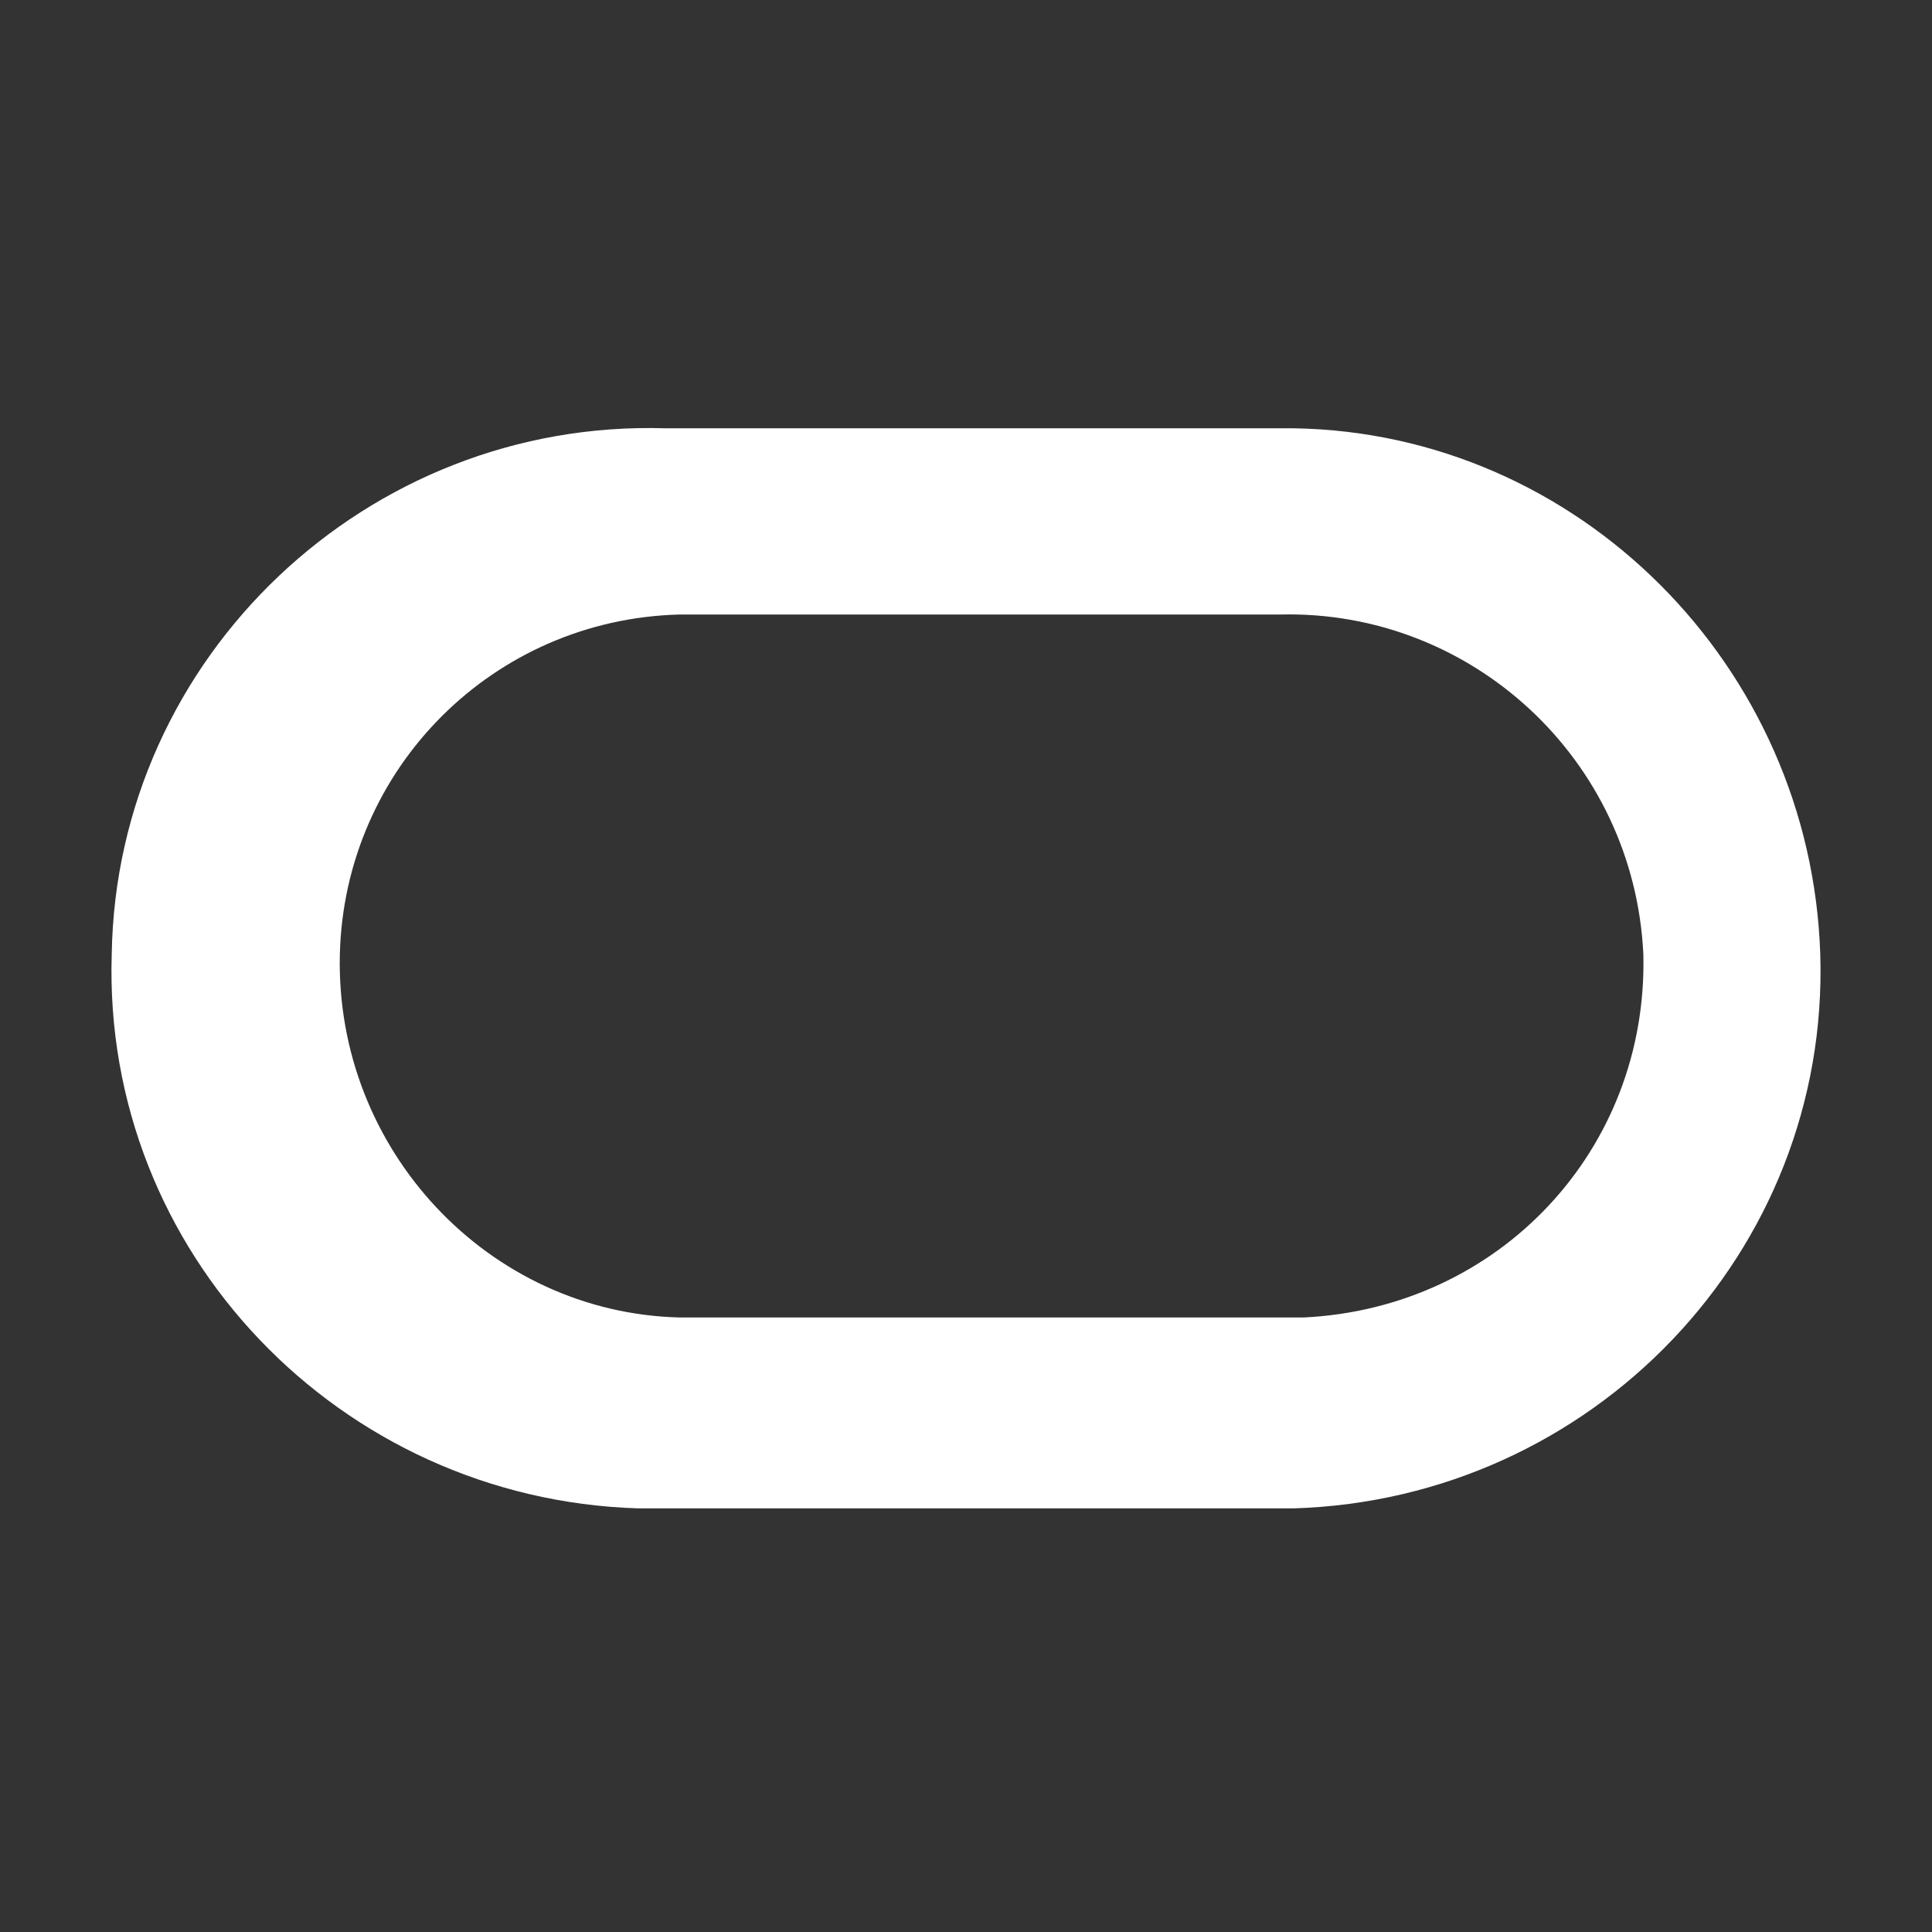 <?xml version="1.0" encoding="UTF-8"?>
<!DOCTYPE svg PUBLIC "-//W3C//DTD SVG 1.1//EN" "http://www.w3.org/Graphics/SVG/1.1/DTD/svg11.dtd">
<!-- Creator: CorelDRAW 2019 (64-Bit) -->
<svg xmlns="http://www.w3.org/2000/svg" xml:space="preserve" width="0.32in" height="0.32in" version="1.1" style="shape-rendering:geometricPrecision; text-rendering:geometricPrecision; image-rendering:optimizeQuality; fill-rule:evenodd; clip-rule:evenodd"
viewBox="0 0 4.15 4.15"
 xmlns:xlink="http://www.w3.org/1999/xlink">
 <rect x="0" y="0" width="4.15" height="4.15" fill="#333333" stroke="none"/>
 <defs>
  <style type="text/css">
   <![CDATA[
    .fil0 {fill:none}
    .fil1 {fill:#FFFFFF}
   ]]>
  </style>
 </defs>
 <g id="Layer_x0020_1">
  <rect class="fil0" width="4.15" height="4.15"/>
  <path class="fil1" d="M2.75 2.83l-1.29 0c-0.41,-0.01 -0.74,-0.36 -0.73,-0.78 0.01,-0.4 0.33,-0.72 0.73,-0.73l1.29 0c0.41,-0.01 0.76,0.31 0.78,0.73 0.01,0.42 -0.31,0.76 -0.73,0.78 -0.02,0 -0.03,0 -0.05,0zm-1.32 0.41l1.35 0c0.64,-0.02 1.15,-0.55 1.13,-1.19 -0.02,-0.62 -0.52,-1.12 -1.13,-1.13l-1.35 0c-0.64,-0.02 -1.18,0.49 -1.19,1.13 -0.02,0.64 0.49,1.17 1.13,1.19 0.02,0 0.04,0 0.06,0z"/>
 </g>
</svg>
